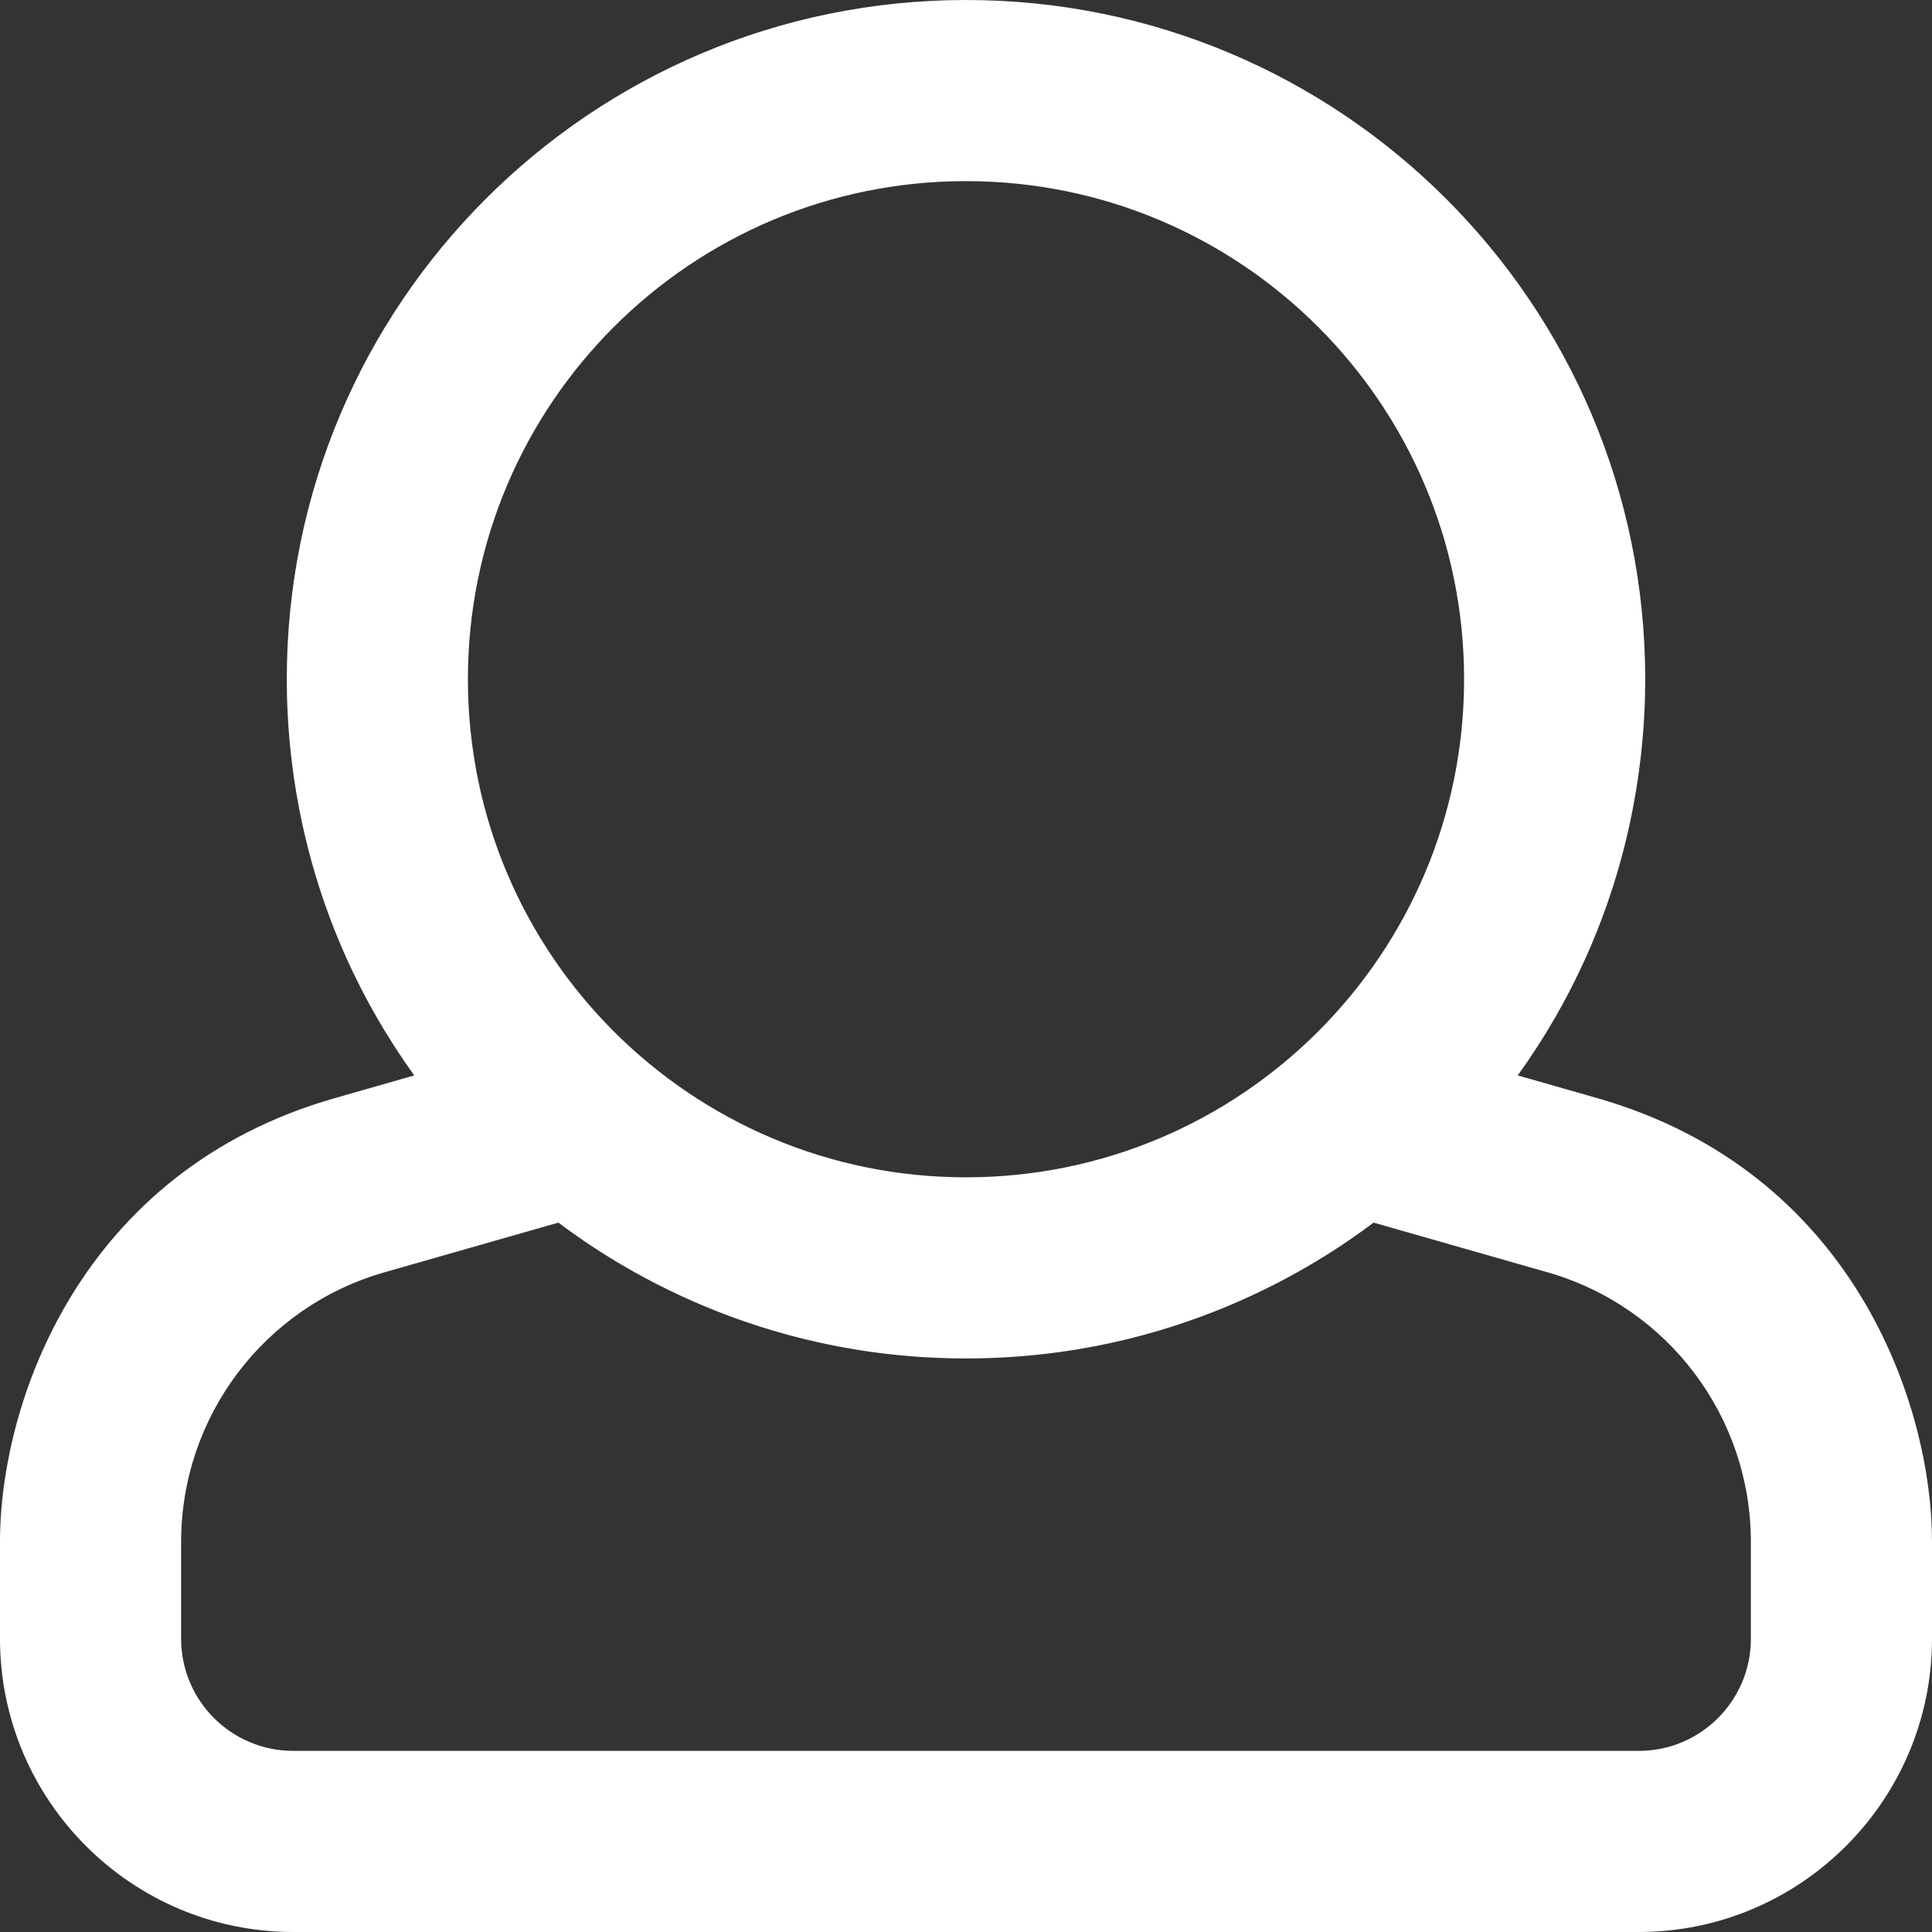 <?xml version="1.0" encoding="utf-8"?>
<!-- Generator: Adobe Illustrator 14.0.0, SVG Export Plug-In . SVG Version: 6.00 Build 43363)  -->
<!DOCTYPE svg PUBLIC "-//W3C//DTD SVG 1.1//EN" "http://www.w3.org/Graphics/SVG/1.1/DTD/svg11.dtd">
<svg version="1.1" id="Calque_1" xmlns="http://www.w3.org/2000/svg" xmlns:xlink="http://www.w3.org/1999/xlink" x="0px" y="0px"
	 width="612px" height="612px" viewBox="0 90 612 612" enable-background="new 0 90 612 612" xml:space="preserve">
<rect x="0" y="90" width="612" height="612" fill="#333333" stroke="none"/>
<path fill="#FFFFFF" d="M505.987,437.866l-25.207-7.202c35.354-49.139,40.377-98.859,40.377-125.508
	C521.156,186.401,424.914,90,306,90C187.244,90,90.844,186.242,90.844,305.156c0,26.654,5.018,76.361,40.376,125.508l-25.206,7.202
	C25.436,460.888,0,534.166,0,578.411v30.696C0,660.329,41.671,702,92.893,702h426.213C570.328,702,612,660.329,612,609.107v-30.696
	C612,535.084,587.227,461.077,505.987,437.866L505.987,437.866z M306,147.375c87.141,0,157.781,70.642,157.781,157.781
	S393.141,462.938,306,462.938s-157.781-70.642-157.781-157.781S218.86,147.375,306,147.375z M554.625,609.107
	c0,19.615-15.903,35.518-35.518,35.518H92.893c-19.615,0-35.518-15.902-35.518-35.518v-30.696c0-39.646,26.281-74.487,64.4-85.378
	l55.107-15.745c17.574,13.211,62.689,43.024,129.117,43.024c66.427,0,111.543-29.813,129.116-43.024l55.107,15.745
	c38.119,10.892,64.401,45.732,64.401,85.378V609.107z"/>
</svg>
